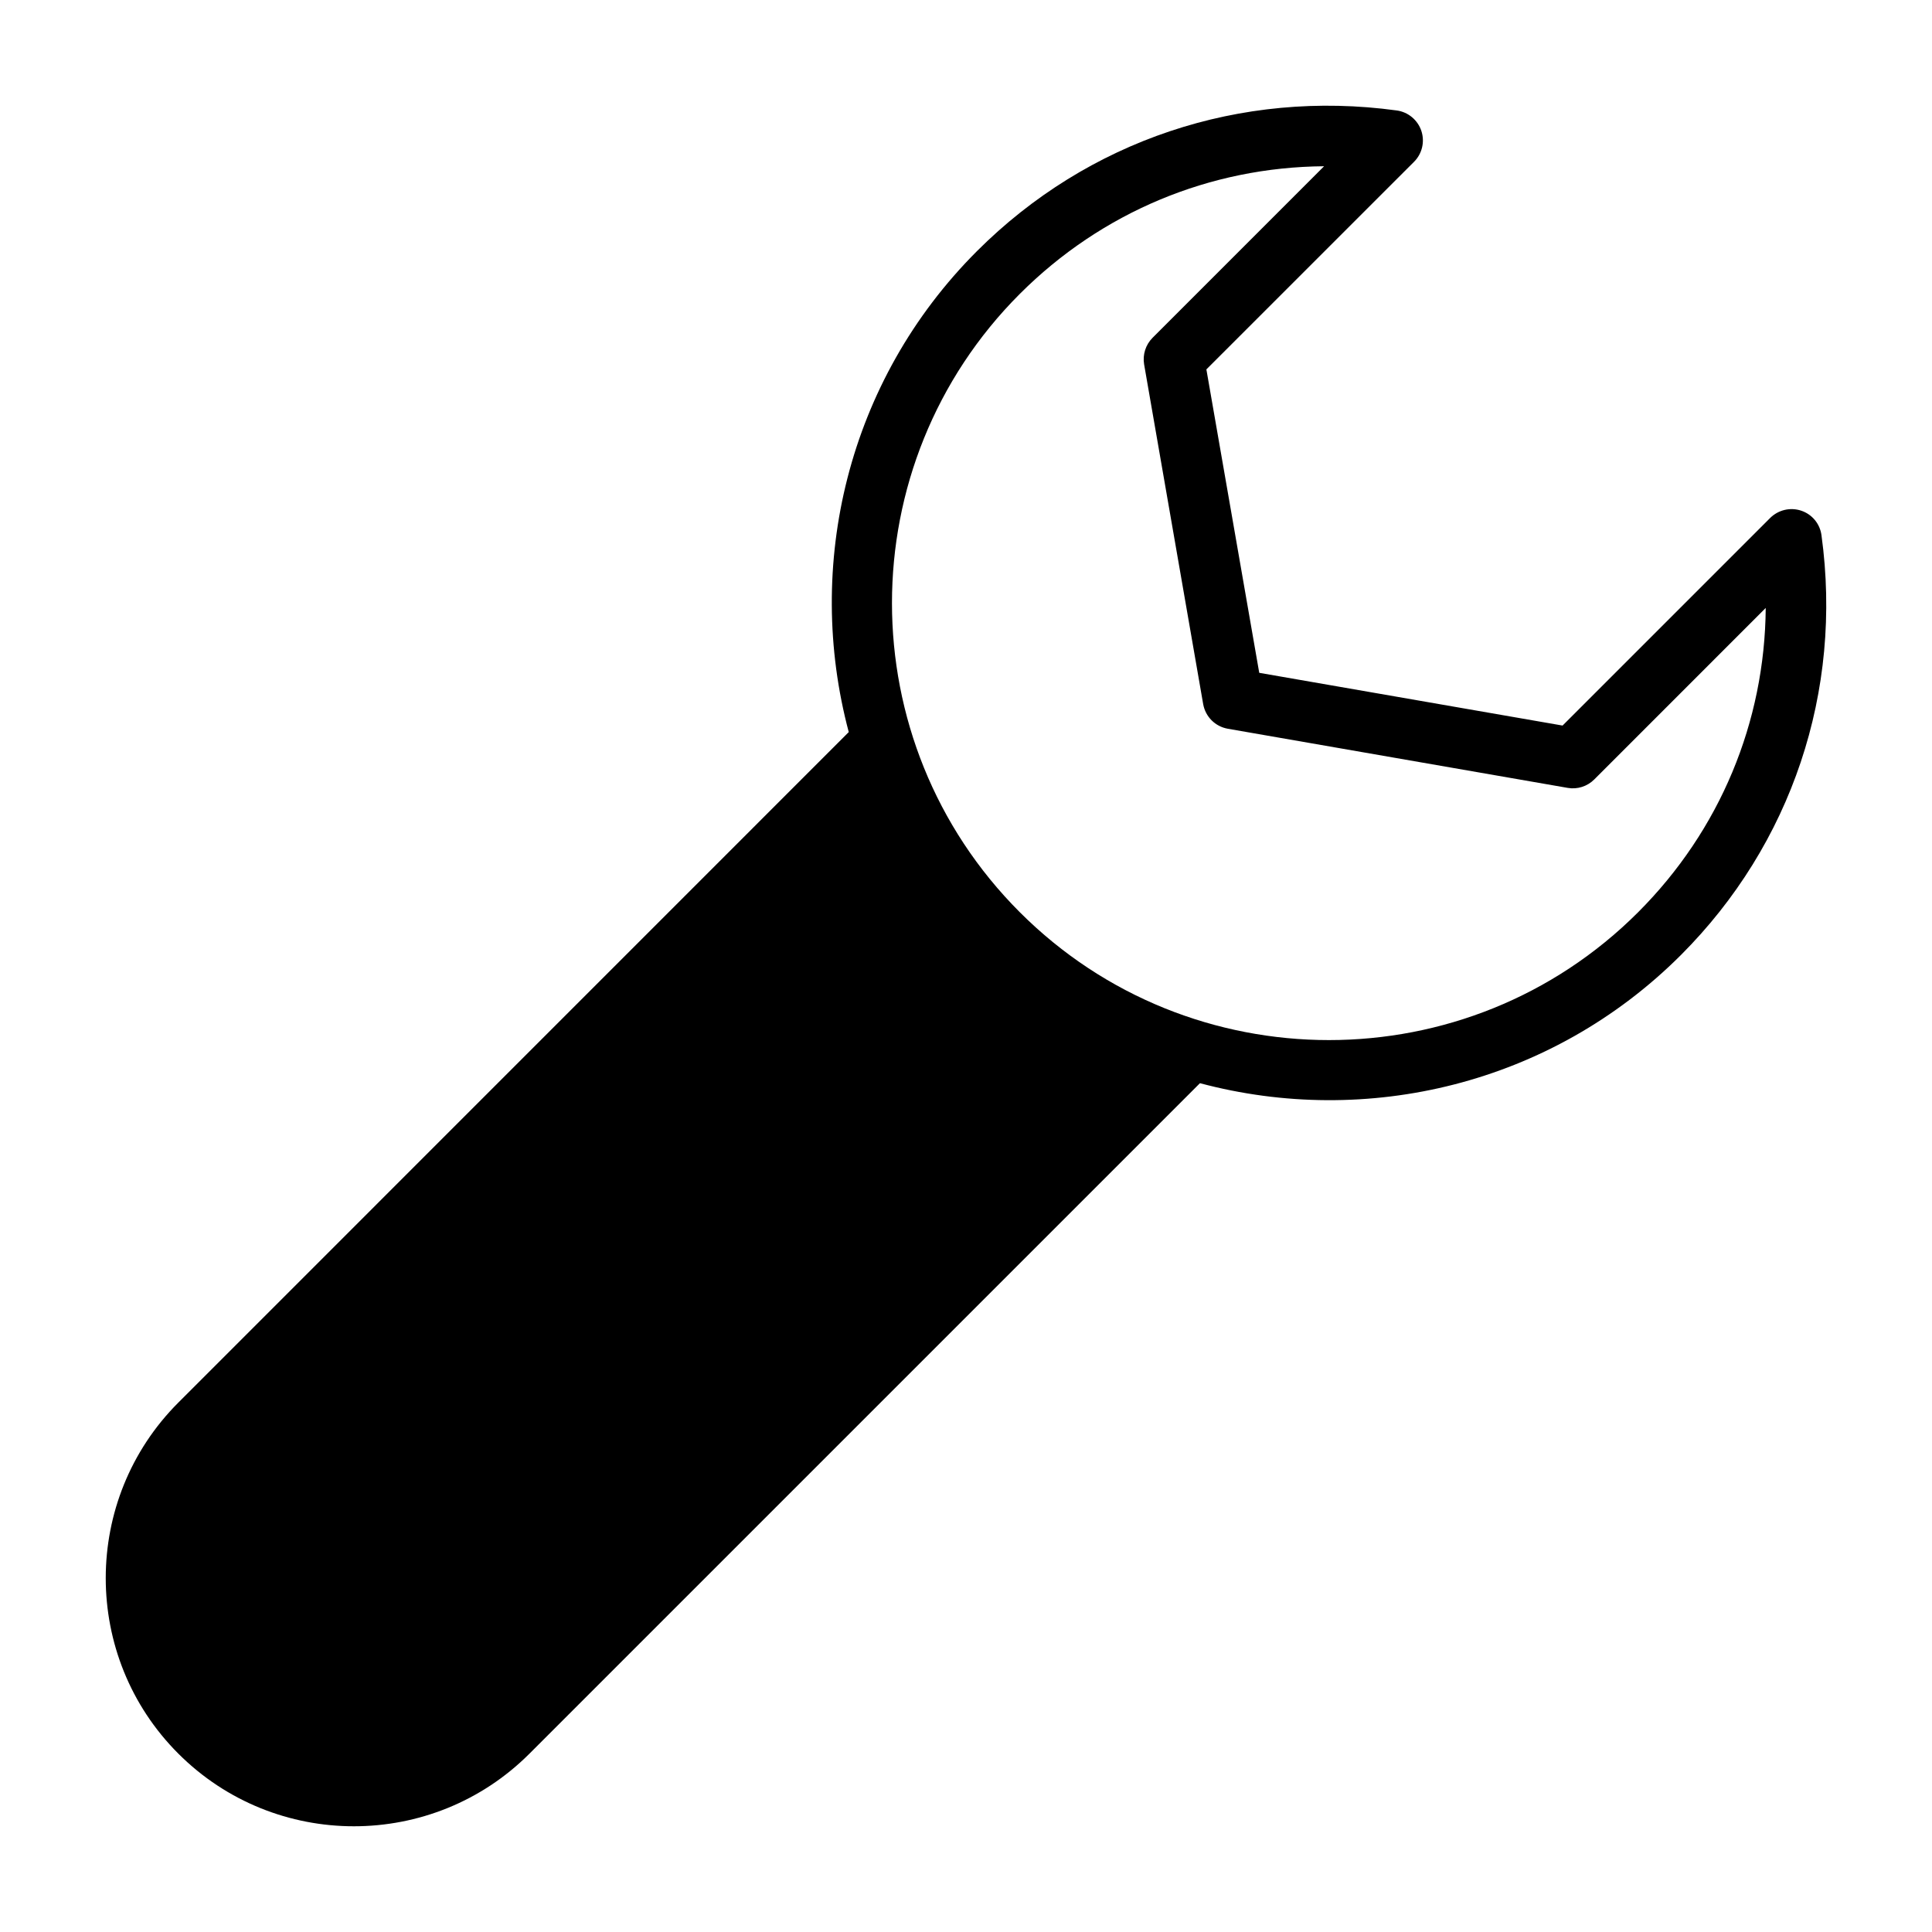 <?xml version="1.0" encoding="utf-8"?>
<!-- Generator: Adobe Illustrator 15.0.0, SVG Export Plug-In . SVG Version: 6.00 Build 0)  -->
<!DOCTYPE svg PUBLIC "-//W3C//DTD SVG 1.1//EN" "http://www.w3.org/Graphics/SVG/1.1/DTD/svg11.dtd">
<svg version="1.1" id="Layer_1" xmlns="http://www.w3.org/2000/svg" xmlns:xlink="http://www.w3.org/1999/xlink" x="0px" y="0px"
	 width="64px" height="64px" viewBox="0 0 64 64" enable-background="new 0 0 64 64" xml:space="preserve">
<g>
	<g>
		<path d="M60.339,17.731c-0.05-0.378-0.309-0.693-0.671-0.814s-0.758-0.027-1.03,0.242l-6.876,6.876l-10.048-1.747l-1.751-10.051
			l6.879-6.877c0.269-0.269,0.362-0.667,0.241-1.028c-0.122-0.36-0.438-0.622-0.815-0.673C41.099,2.952,36.033,4.65,32.364,8.318
			c-4.311,4.31-5.715,10.429-4.248,15.933L5.91,46.46c-3.209,3.207-3.209,8.425-0.003,11.631c3.208,3.209,8.425,3.209,11.633,0
			L39.75,35.882c5.504,1.47,11.621,0.063,15.933-4.246C59.35,27.967,61.048,22.9,60.339,17.731z M54.265,30.219
			c-5.646,5.647-14.836,5.647-20.482,0c-5.647-5.647-5.647-14.836,0-20.484c2.713-2.712,6.299-4.199,10.079-4.228l-5.681,5.682
			c-0.231,0.231-0.334,0.559-0.281,0.879l1.957,11.258c0.075,0.417,0.399,0.742,0.818,0.815L51.934,26.1
			c0.318,0.056,0.646-0.049,0.877-0.279l5.681-5.682C58.463,23.918,56.978,27.505,54.265,30.219z"/>
	</g>
</g>
</svg>

